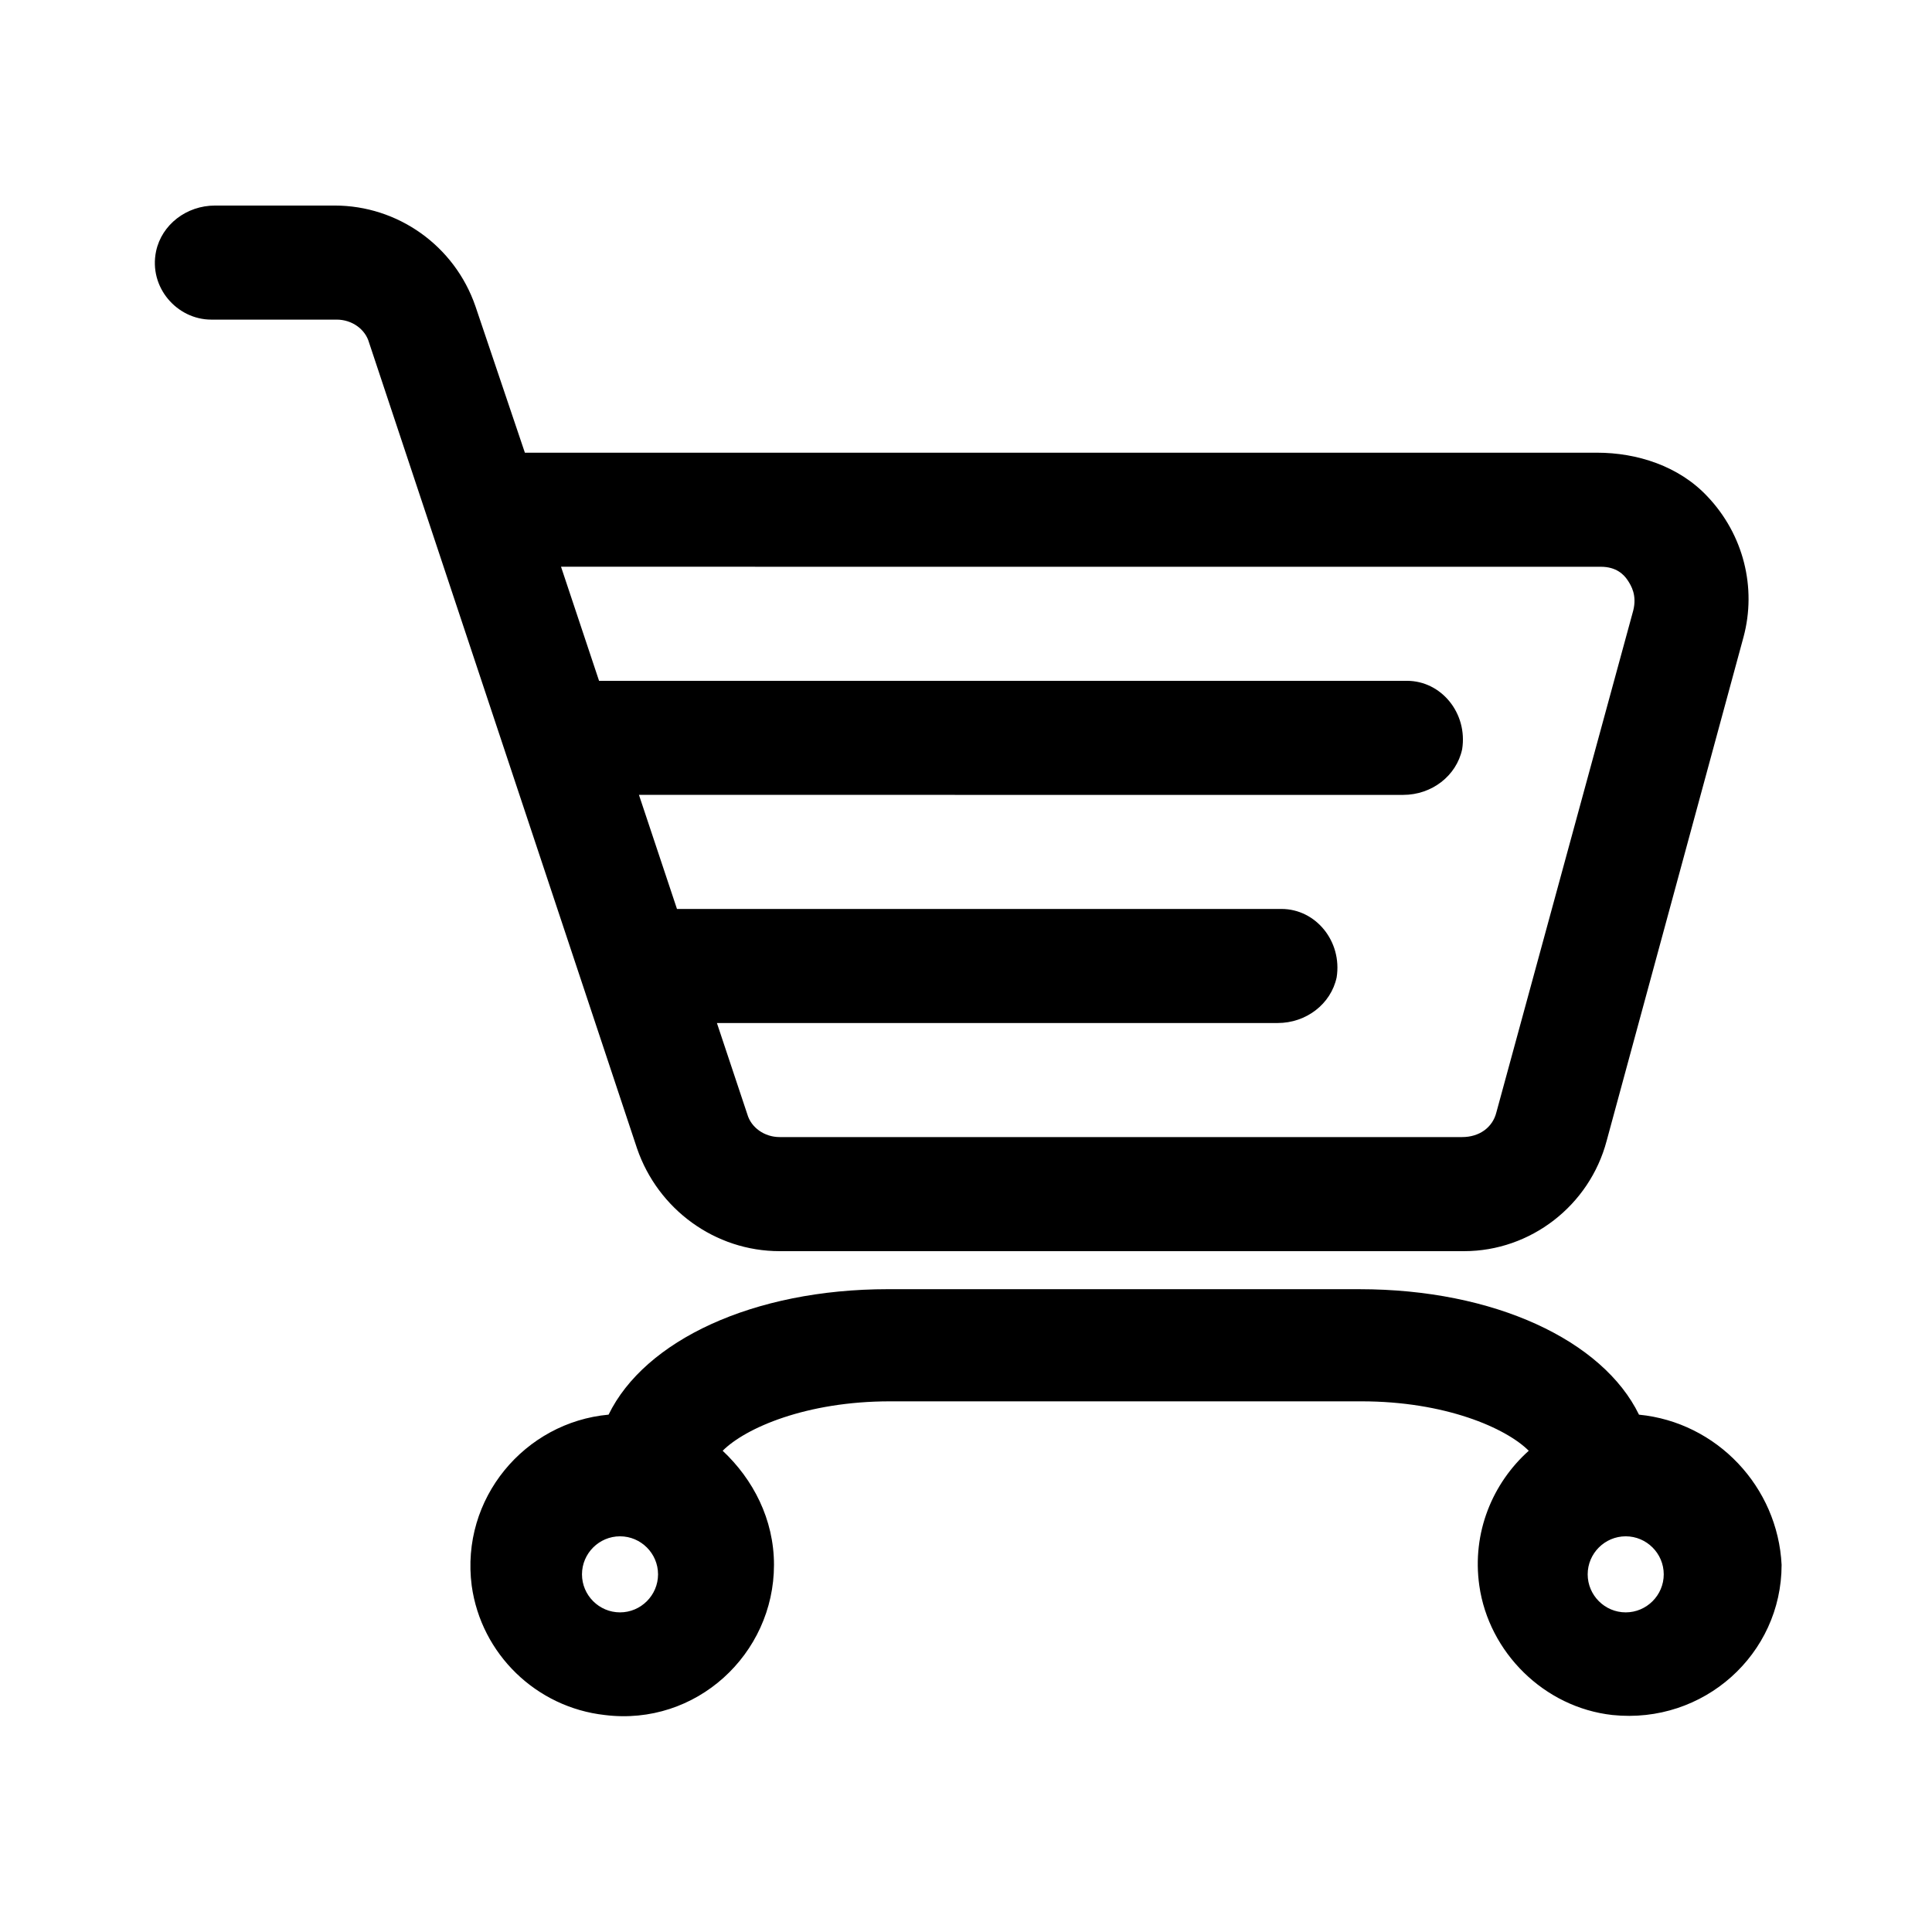 <?xml version="1.0" encoding="UTF-8"?>
<!-- Uploaded to: SVG Repo, www.svgrepo.com, Generator: SVG Repo Mixer Tools -->
<svg fill="#000000" width="800px" height="800px" version="1.1" viewBox="144 144 512 512" xmlns="http://www.w3.org/2000/svg">
 <g>
  <path d="m578.35 518.9c-9.574-19.648-38.289-33.25-74.059-33.25l-124.95-0.004c-35.77 0-64.488 13.602-74.059 33.25-22.168 2.016-39.297 22.168-36.273 45.344 2.519 18.137 17.129 32.242 35.266 34.258 24.184 3.023 44.84-16.121 44.84-39.801 0-12.09-5.543-22.672-13.602-30.23 6.047-6.047 22.168-13.098 44.336-13.098h124.95c22.168 0 38.289 7.055 44.336 13.098-9.574 8.566-15.113 21.664-13.098 35.77 2.519 17.633 17.129 32.242 35.266 34.258 24.184 2.519 44.84-16.121 44.84-39.801-1.016-20.648-17.137-37.777-37.793-39.793zm-270.04 52.395c-5.543 0-10.078-4.535-10.078-10.078 0-5.543 4.535-10.078 10.078-10.078 5.543 0 10.078 4.535 10.078 10.078 0 5.543-4.535 10.078-10.078 10.078zm266.52 0c-5.543 0-10.078-4.535-10.078-10.078 0-5.543 4.535-10.078 10.078-10.078 5.543 0 10.078 4.535 10.078 10.078 0 5.543-4.535 10.078-10.078 10.078z"/>
  <path d="m350.62 475.57h181.37c17.633 0 33.25-12.09 37.785-29.223l36.273-133.51c3.527-13.098 0-27.207-9.574-37.281-7.559-8.062-18.641-11.586-29.223-11.586h-284.15l-13.098-38.793c-5.543-16.121-20.656-26.703-37.281-26.703h-31.738c-7.559 0-14.105 5.039-15.617 12.09-2.016 9.57 5.543 18.137 14.609 18.137h33.25c4.031 0 7.559 2.519 8.566 6.047l71.039 213.62c5.543 16.117 20.656 27.203 37.785 27.203zm217.64-181.37c4.031 0 6.047 2.016 7.055 3.527 1.008 1.512 2.519 4.031 1.512 8.062l-36.273 133c-1.008 4.031-4.535 6.547-9.07 6.547h-180.87c-4.031 0-7.559-2.519-8.566-6.047l-8.059-24.18h148.62c7.559 0 14.105-5.039 15.617-12.09 1.512-9.574-5.543-18.137-14.609-18.137l-160.21-0.004-10.078-30.23 202.54 0.004c7.559 0 14.105-5.039 15.617-12.09 1.512-9.574-5.543-18.137-14.609-18.137l-214.12-0.004-10.078-30.23z"/>
 </g>
</svg>